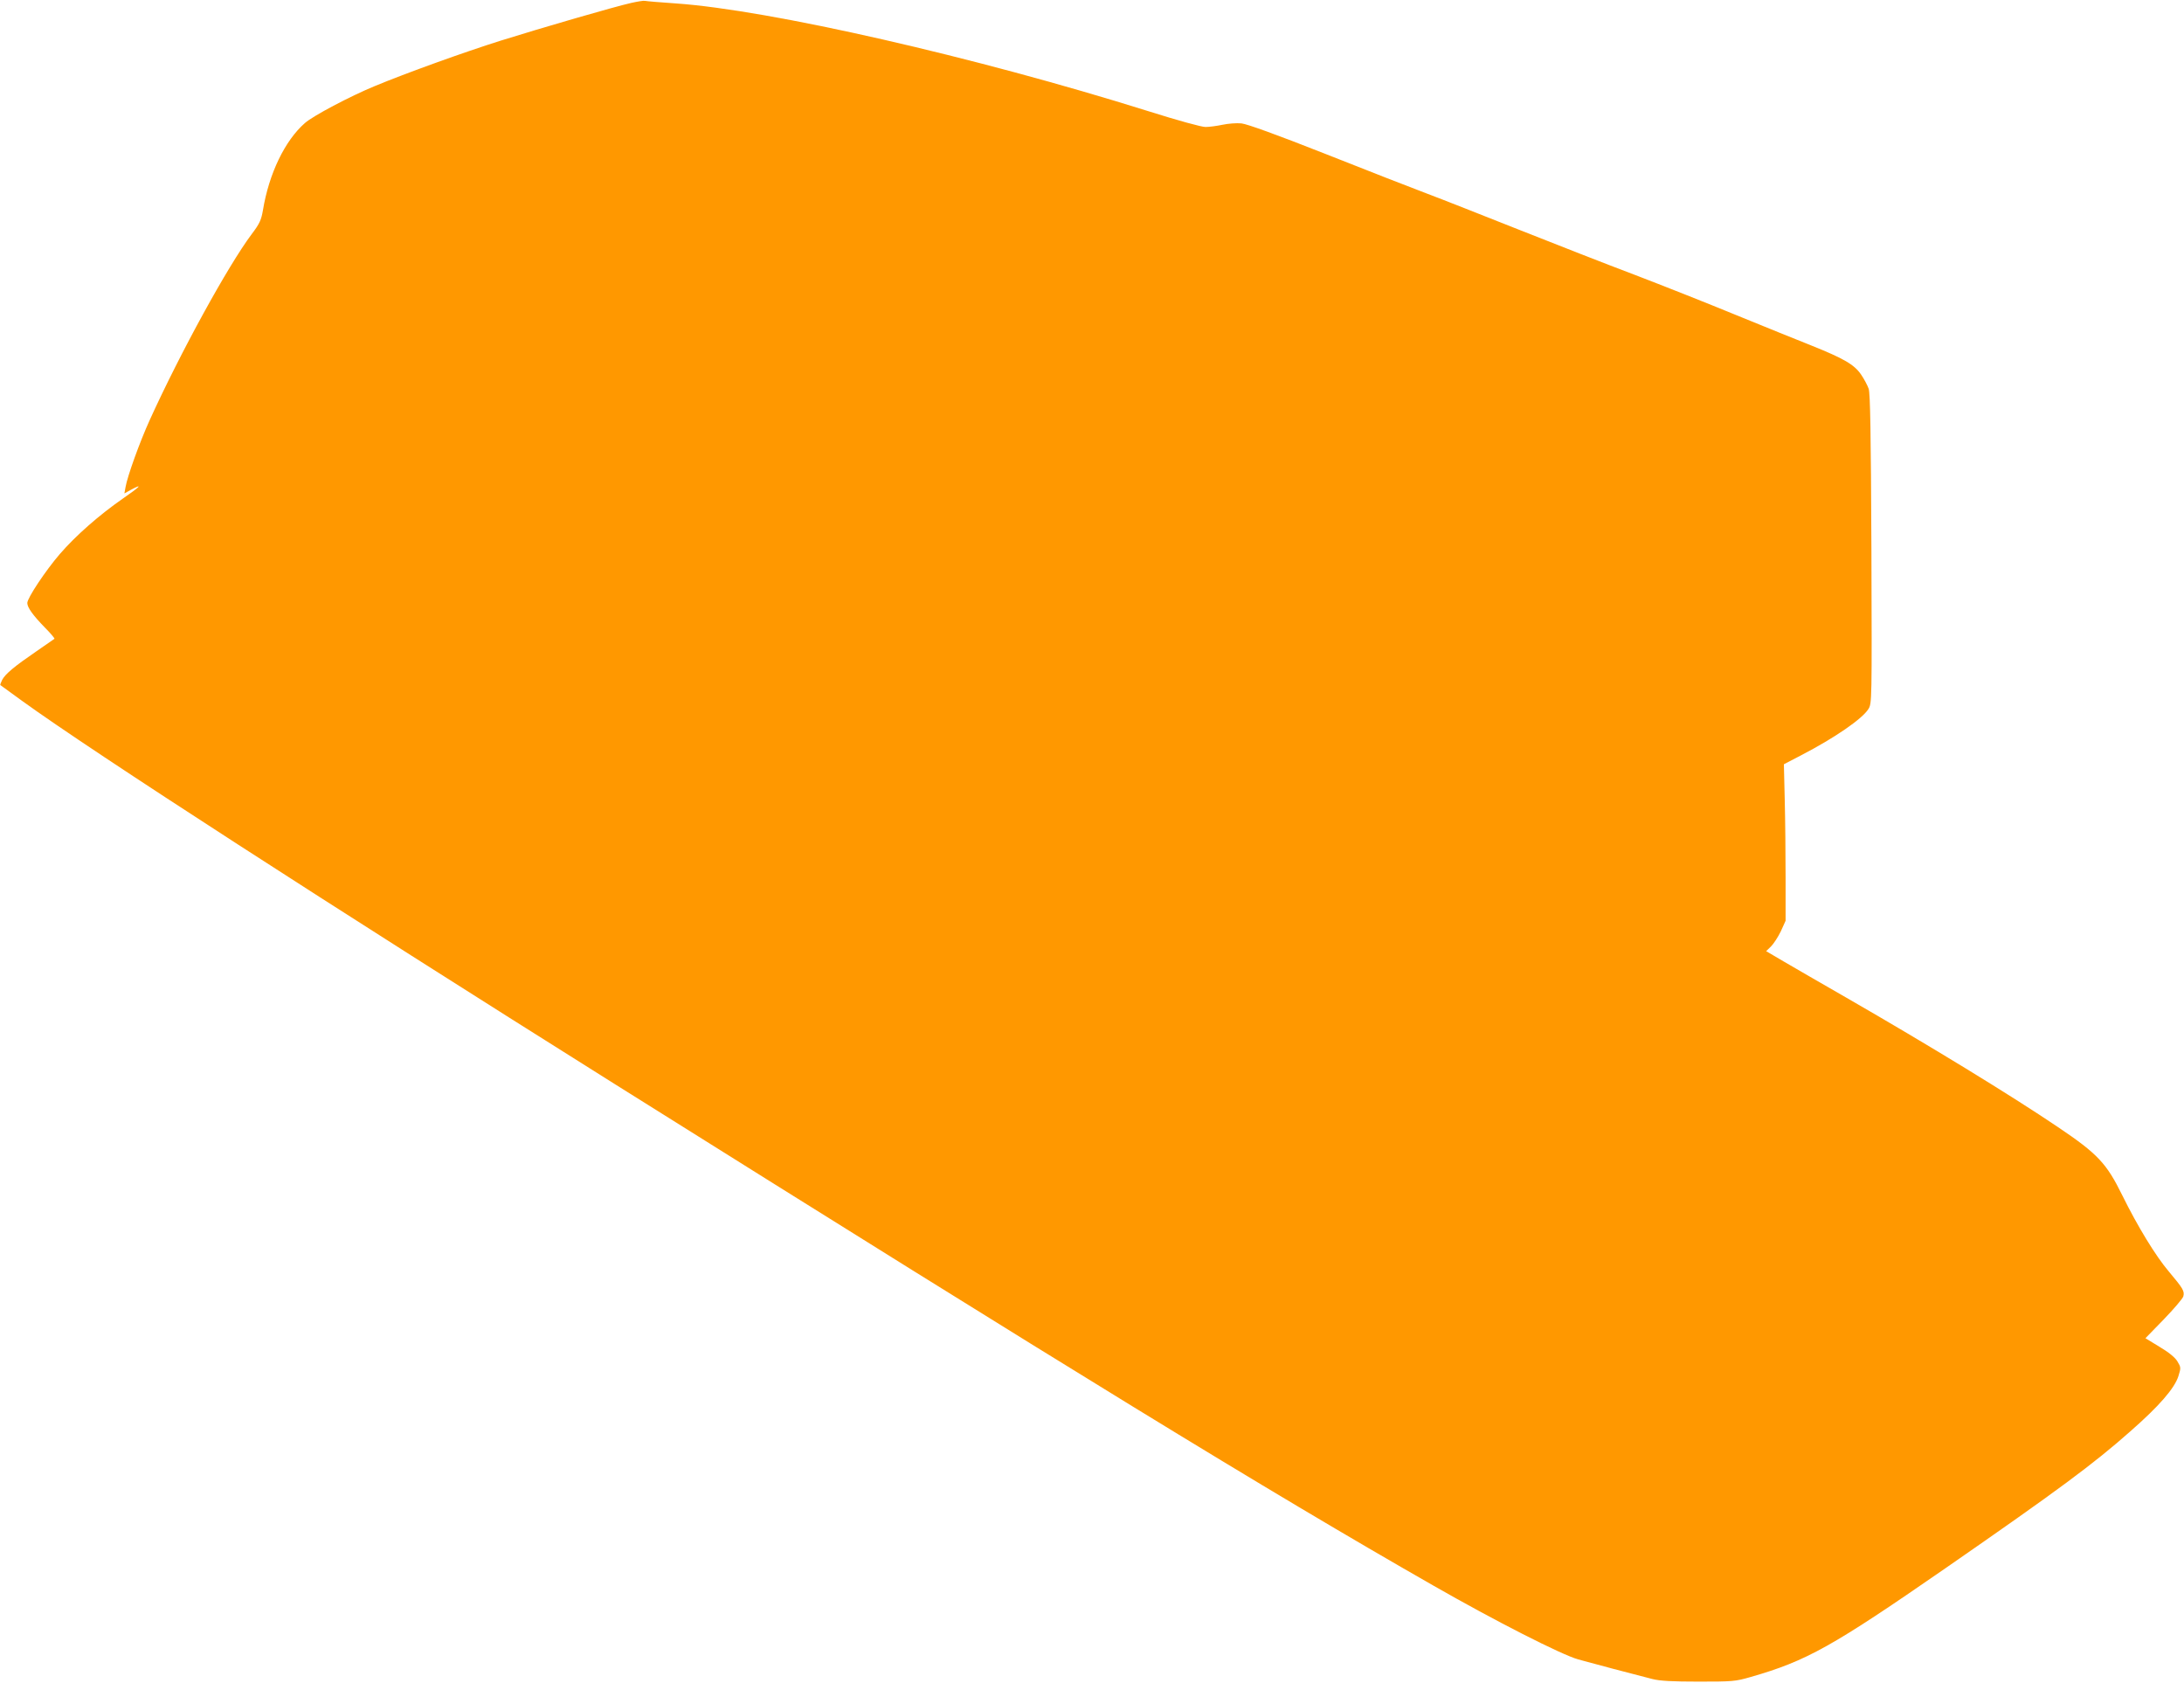 <?xml version="1.0" standalone="no"?>
<!DOCTYPE svg PUBLIC "-//W3C//DTD SVG 20010904//EN"
 "http://www.w3.org/TR/2001/REC-SVG-20010904/DTD/svg10.dtd">
<svg version="1.0" xmlns="http://www.w3.org/2000/svg"
 width="1280pt" height="986pt" viewBox="0 0 1280 986"
 preserveAspectRatio="xMidYMid meet">
<g transform="translate(0,986) scale(0.1,-0.1)"
fill="#ff9800" stroke="none">
<path d="M3700 9843 c-102 -23 -522 -145 -765 -221 -213 -67 -555 -190 -740
-267 -143 -59 -361 -174 -408 -216 -117 -102 -211 -297 -246 -511 -10 -57 -19
-78 -66 -140 -138 -184 -417 -692 -597 -1088 -60 -132 -131 -330 -142 -393
l-7 -38 38 21 c75 40 55 19 -48 -52 -138 -96 -276 -217 -369 -325 -82 -95
-190 -257 -190 -286 0 -26 32 -71 103 -144 34 -34 59 -64 56 -66 -2 -2 -49
-34 -104 -72 -130 -89 -183 -133 -202 -168 -8 -16 -13 -30 -11 -31 2 -1 59
-43 128 -93 418 -302 1791 -1189 3470 -2243 2690 -1687 3820 -2380 4800 -2940
360 -206 750 -405 850 -433 60 -17 339 -91 435 -115 44 -11 116 -15 270 -15
199 0 215 1 305 27 328 94 478 178 1140 636 667 462 869 612 1085 803 170 149
259 252 282 323 16 50 15 53 -6 88 -14 23 -51 53 -105 85 l-82 50 108 111 c59
61 110 121 114 134 8 31 -1 46 -85 146 -76 89 -184 266 -272 445 -93 189 -144
244 -379 402 -274 185 -750 476 -1240 758 -146 84 -311 179 -367 212 l-102 60
28 27 c16 16 42 56 58 89 l28 62 0 250 c0 138 -2 344 -5 459 l-5 208 100 52
c199 103 359 214 395 271 21 33 21 41 18 937 -3 687 -7 912 -16 940 -7 20 -27
58 -45 84 -40 58 -100 93 -292 170 -77 30 -275 111 -440 178 -165 68 -433 174
-595 236 -162 61 -468 181 -680 265 -212 84 -452 179 -535 210 -82 31 -350
135 -594 232 -291 115 -461 176 -495 180 -28 3 -78 -1 -111 -8 -33 -7 -78 -13
-100 -13 -23 0 -162 38 -333 92 -1016 319 -2222 594 -2772 632 -91 6 -172 13
-180 15 -8 2 -44 -4 -80 -12z"/>
</g>
</svg>
